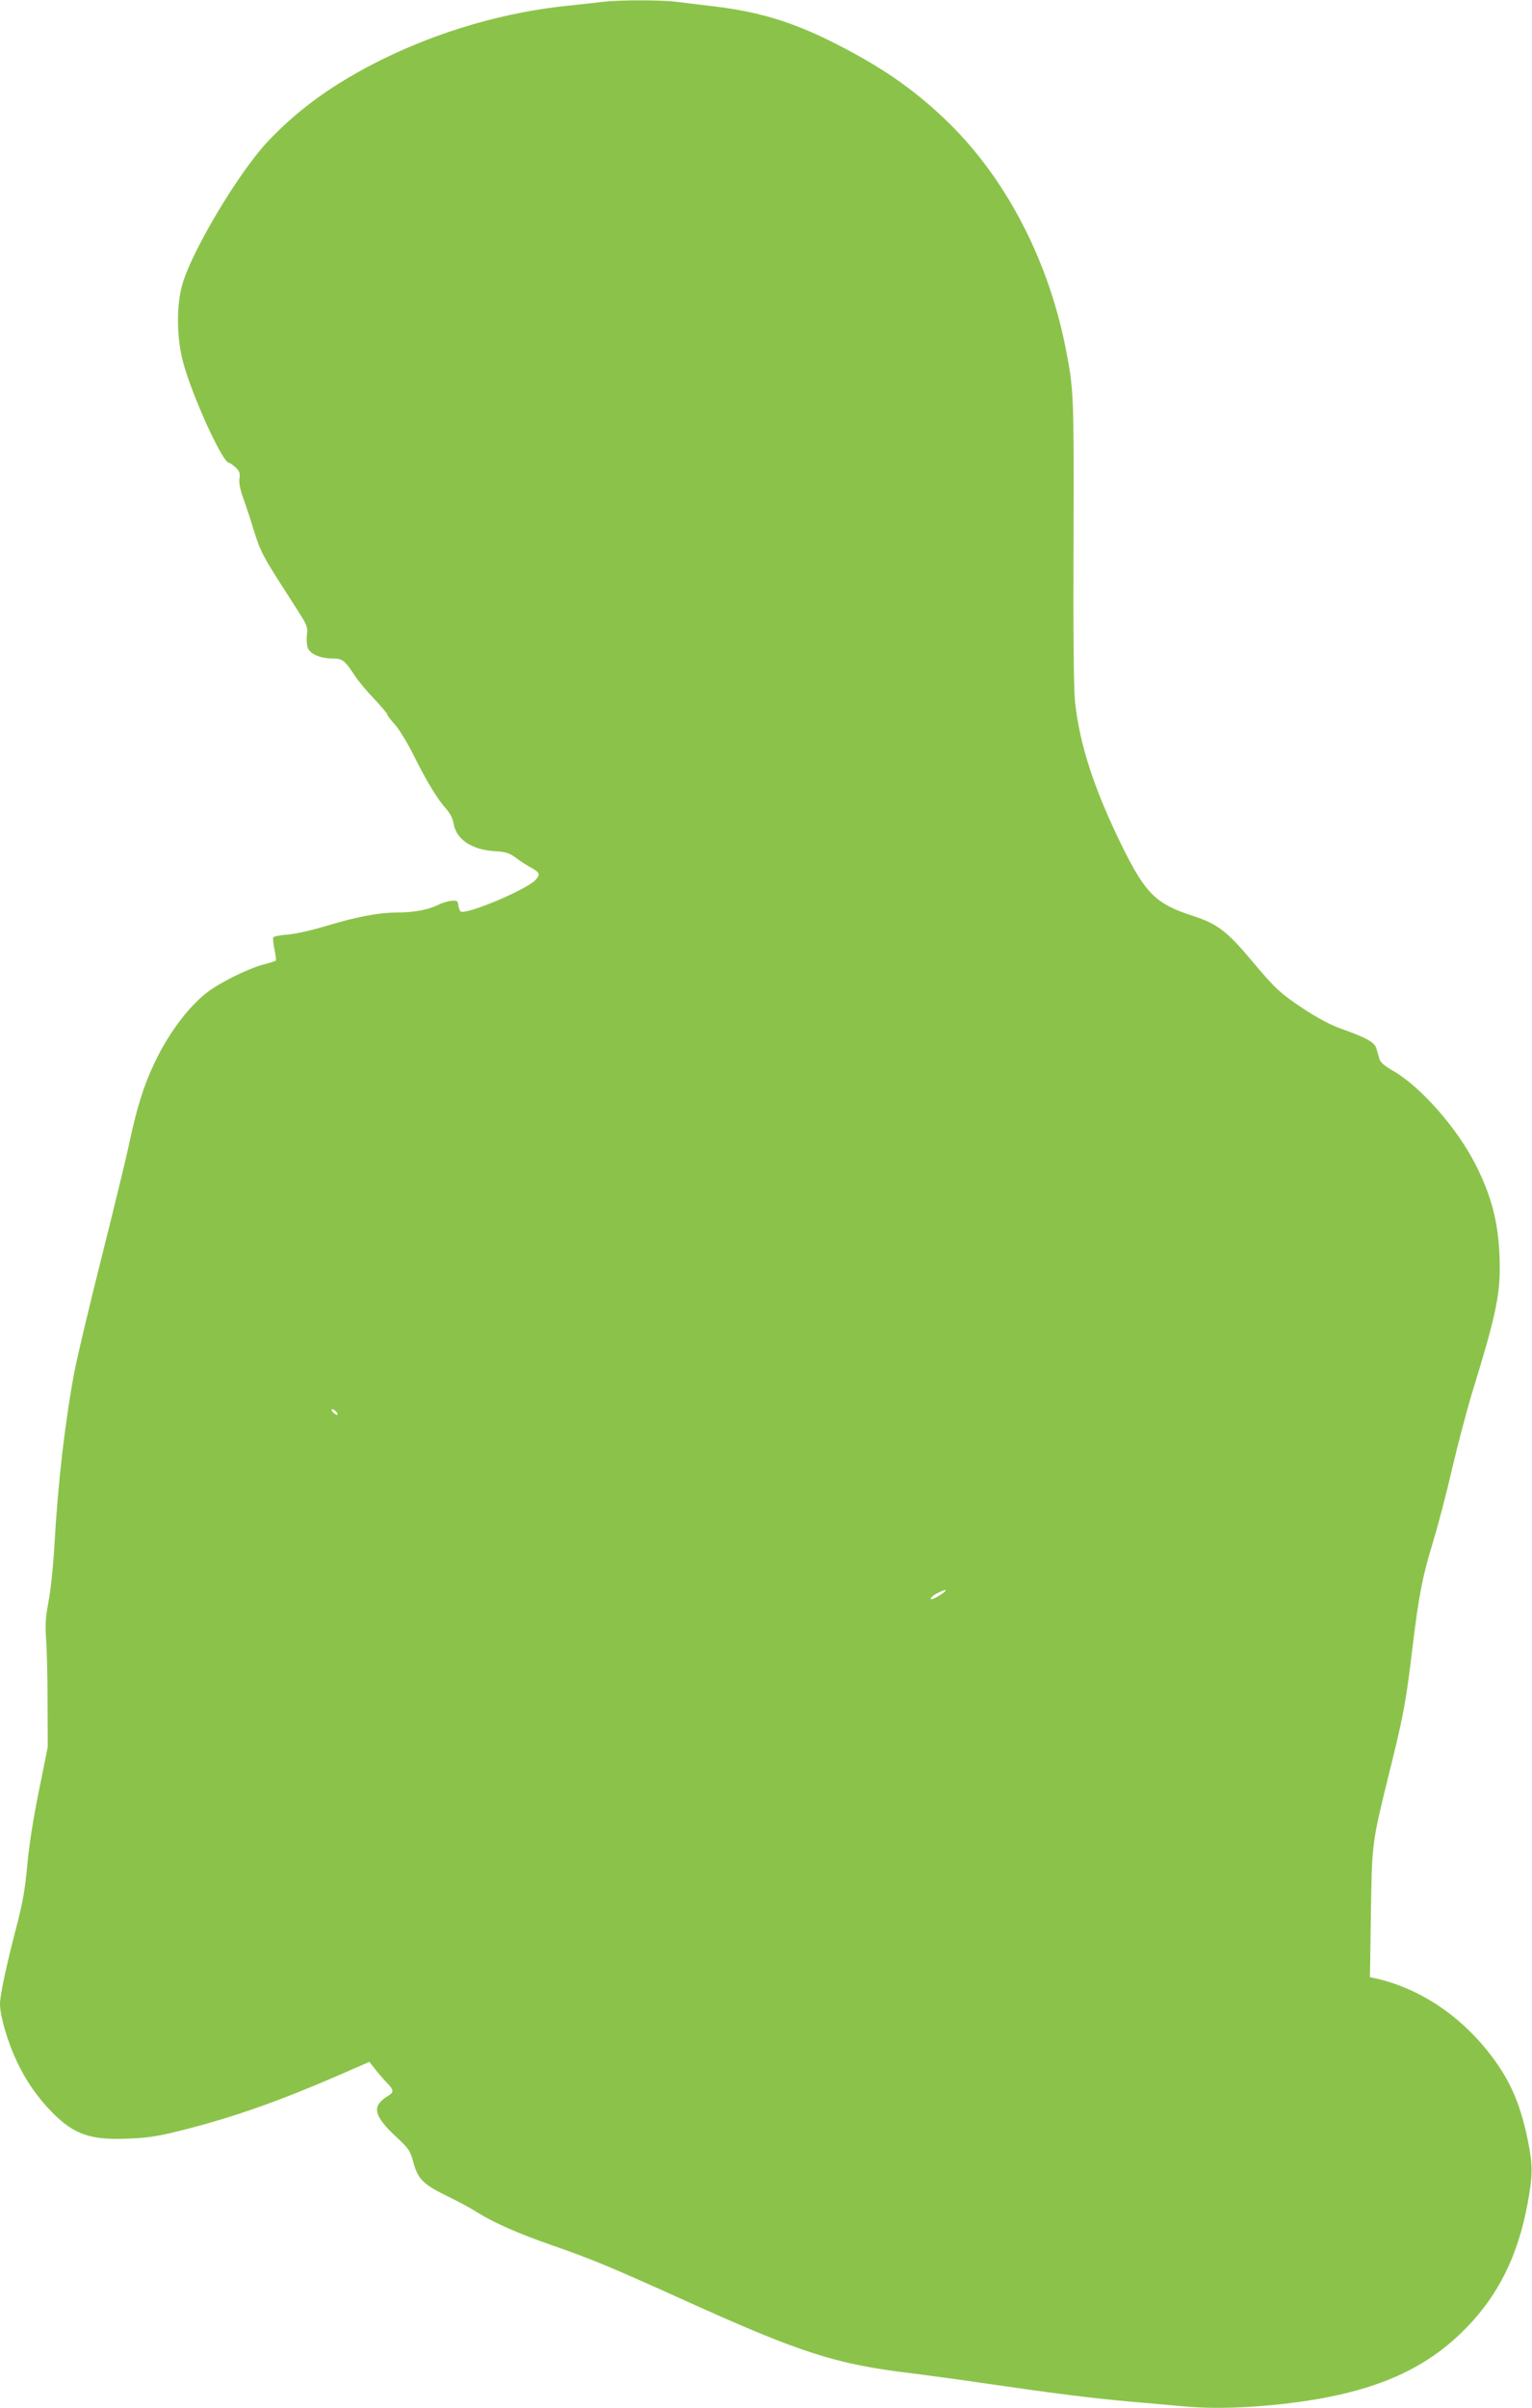 <?xml version="1.0" standalone="no"?>
<!DOCTYPE svg PUBLIC "-//W3C//DTD SVG 20010904//EN"
 "http://www.w3.org/TR/2001/REC-SVG-20010904/DTD/svg10.dtd">
<svg version="1.0" xmlns="http://www.w3.org/2000/svg"
 width="815pt" height="1280pt" viewBox="0 0 815 1280"
 preserveAspectRatio="xMidYMid meet">
<g transform="translate(0,1280) scale(0.1,-0.1)"
fill="#8bc34a" stroke="none">
<path d="M3205 12790 c-33 -4 -114 -13 -180 -20 -333 -33 -681 -133 -990 -285
-255 -126 -447 -263 -614 -441 -155 -166 -407 -589 -453 -763 -30 -112 -28
-275 5 -402 46 -177 211 -539 245 -539 5 0 21 -11 35 -24 21 -20 25 -30 21
-58 -4 -23 3 -58 21 -109 15 -41 39 -114 54 -164 35 -113 50 -143 171 -330
124 -193 118 -179 112 -235 -2 -26 1 -57 8 -69 16 -30 68 -51 128 -51 54 0 65
-8 122 -95 18 -27 64 -82 102 -121 37 -40 68 -76 68 -81 0 -5 18 -29 40 -53
23 -25 69 -101 103 -169 68 -137 123 -227 172 -282 20 -22 34 -51 38 -76 14
-84 95 -139 217 -147 62 -4 79 -9 114 -35 22 -17 58 -40 78 -51 50 -27 54 -37
27 -67 -50 -53 -377 -190 -399 -167 -5 5 -10 20 -12 34 -3 22 -7 25 -36 22
-18 -1 -50 -11 -70 -21 -52 -26 -130 -41 -216 -41 -100 0 -215 -22 -376 -70
-75 -23 -167 -44 -208 -47 -40 -3 -75 -10 -78 -15 -3 -4 0 -33 6 -64 7 -31 10
-58 7 -60 -2 -2 -29 -11 -60 -19 -83 -21 -233 -95 -303 -148 -102 -78 -211
-223 -285 -383 -54 -113 -92 -236 -129 -410 -17 -82 -85 -360 -150 -619 -65
-258 -130 -531 -144 -605 -51 -272 -88 -596 -106 -915 -6 -110 -20 -249 -32
-308 -16 -86 -18 -126 -13 -195 4 -48 8 -197 8 -332 l1 -245 -47 -234 c-30
-146 -53 -295 -62 -395 -11 -124 -24 -198 -56 -321 -55 -210 -89 -370 -89
-417 0 -61 39 -196 86 -297 51 -110 111 -196 192 -279 117 -118 204 -148 407
-139 110 5 157 12 305 50 264 68 498 151 810 286 l165 72 30 -38 c16 -21 44
-53 62 -72 40 -41 41 -51 4 -73 -16 -9 -37 -27 -46 -41 -25 -39 0 -88 90 -172
70 -65 77 -75 94 -138 25 -90 52 -117 181 -180 58 -28 130 -67 159 -86 88 -55
224 -115 401 -176 202 -70 315 -117 676 -280 644 -292 827 -351 1239 -400 72
-9 252 -33 400 -55 364 -53 558 -77 760 -95 94 -8 226 -20 295 -26 143 -13
323 -8 525 15 454 52 744 173 970 408 168 173 271 383 321 653 29 155 29 207
0 348 -41 197 -100 326 -214 468 -159 198 -371 334 -595 384 l-29 6 5 337 c6
383 4 371 102 767 74 300 85 363 120 654 33 271 52 371 109 557 25 82 71 256
101 388 31 131 79 313 107 405 133 432 153 531 145 731 -8 179 -43 314 -127
480 -98 194 -295 417 -440 499 -47 27 -67 45 -72 64 -5 15 -11 39 -16 55 -9
32 -54 57 -184 103 -58 20 -125 56 -205 108 -123 82 -150 107 -275 256 -129
154 -182 195 -312 237 -195 63 -250 117 -370 357 -153 309 -232 549 -257 781
-7 70 -10 358 -8 855 2 783 2 801 -42 1025 -95 481 -329 923 -650 1224 -172
162 -341 277 -586 400 -224 113 -408 167 -658 195 -55 7 -133 16 -173 21 -83
11 -308 11 -397 0z m-1415 -7495 c7 -8 8 -15 2 -15 -5 0 -15 7 -22 15 -7 8 -8
15 -2 15 5 0 15 -7 22 -15z m3240 -950 c0 -7 -62 -45 -73 -45 -17 0 7 22 37
36 36 16 36 15 36 9z"/>
</g>
</svg>
